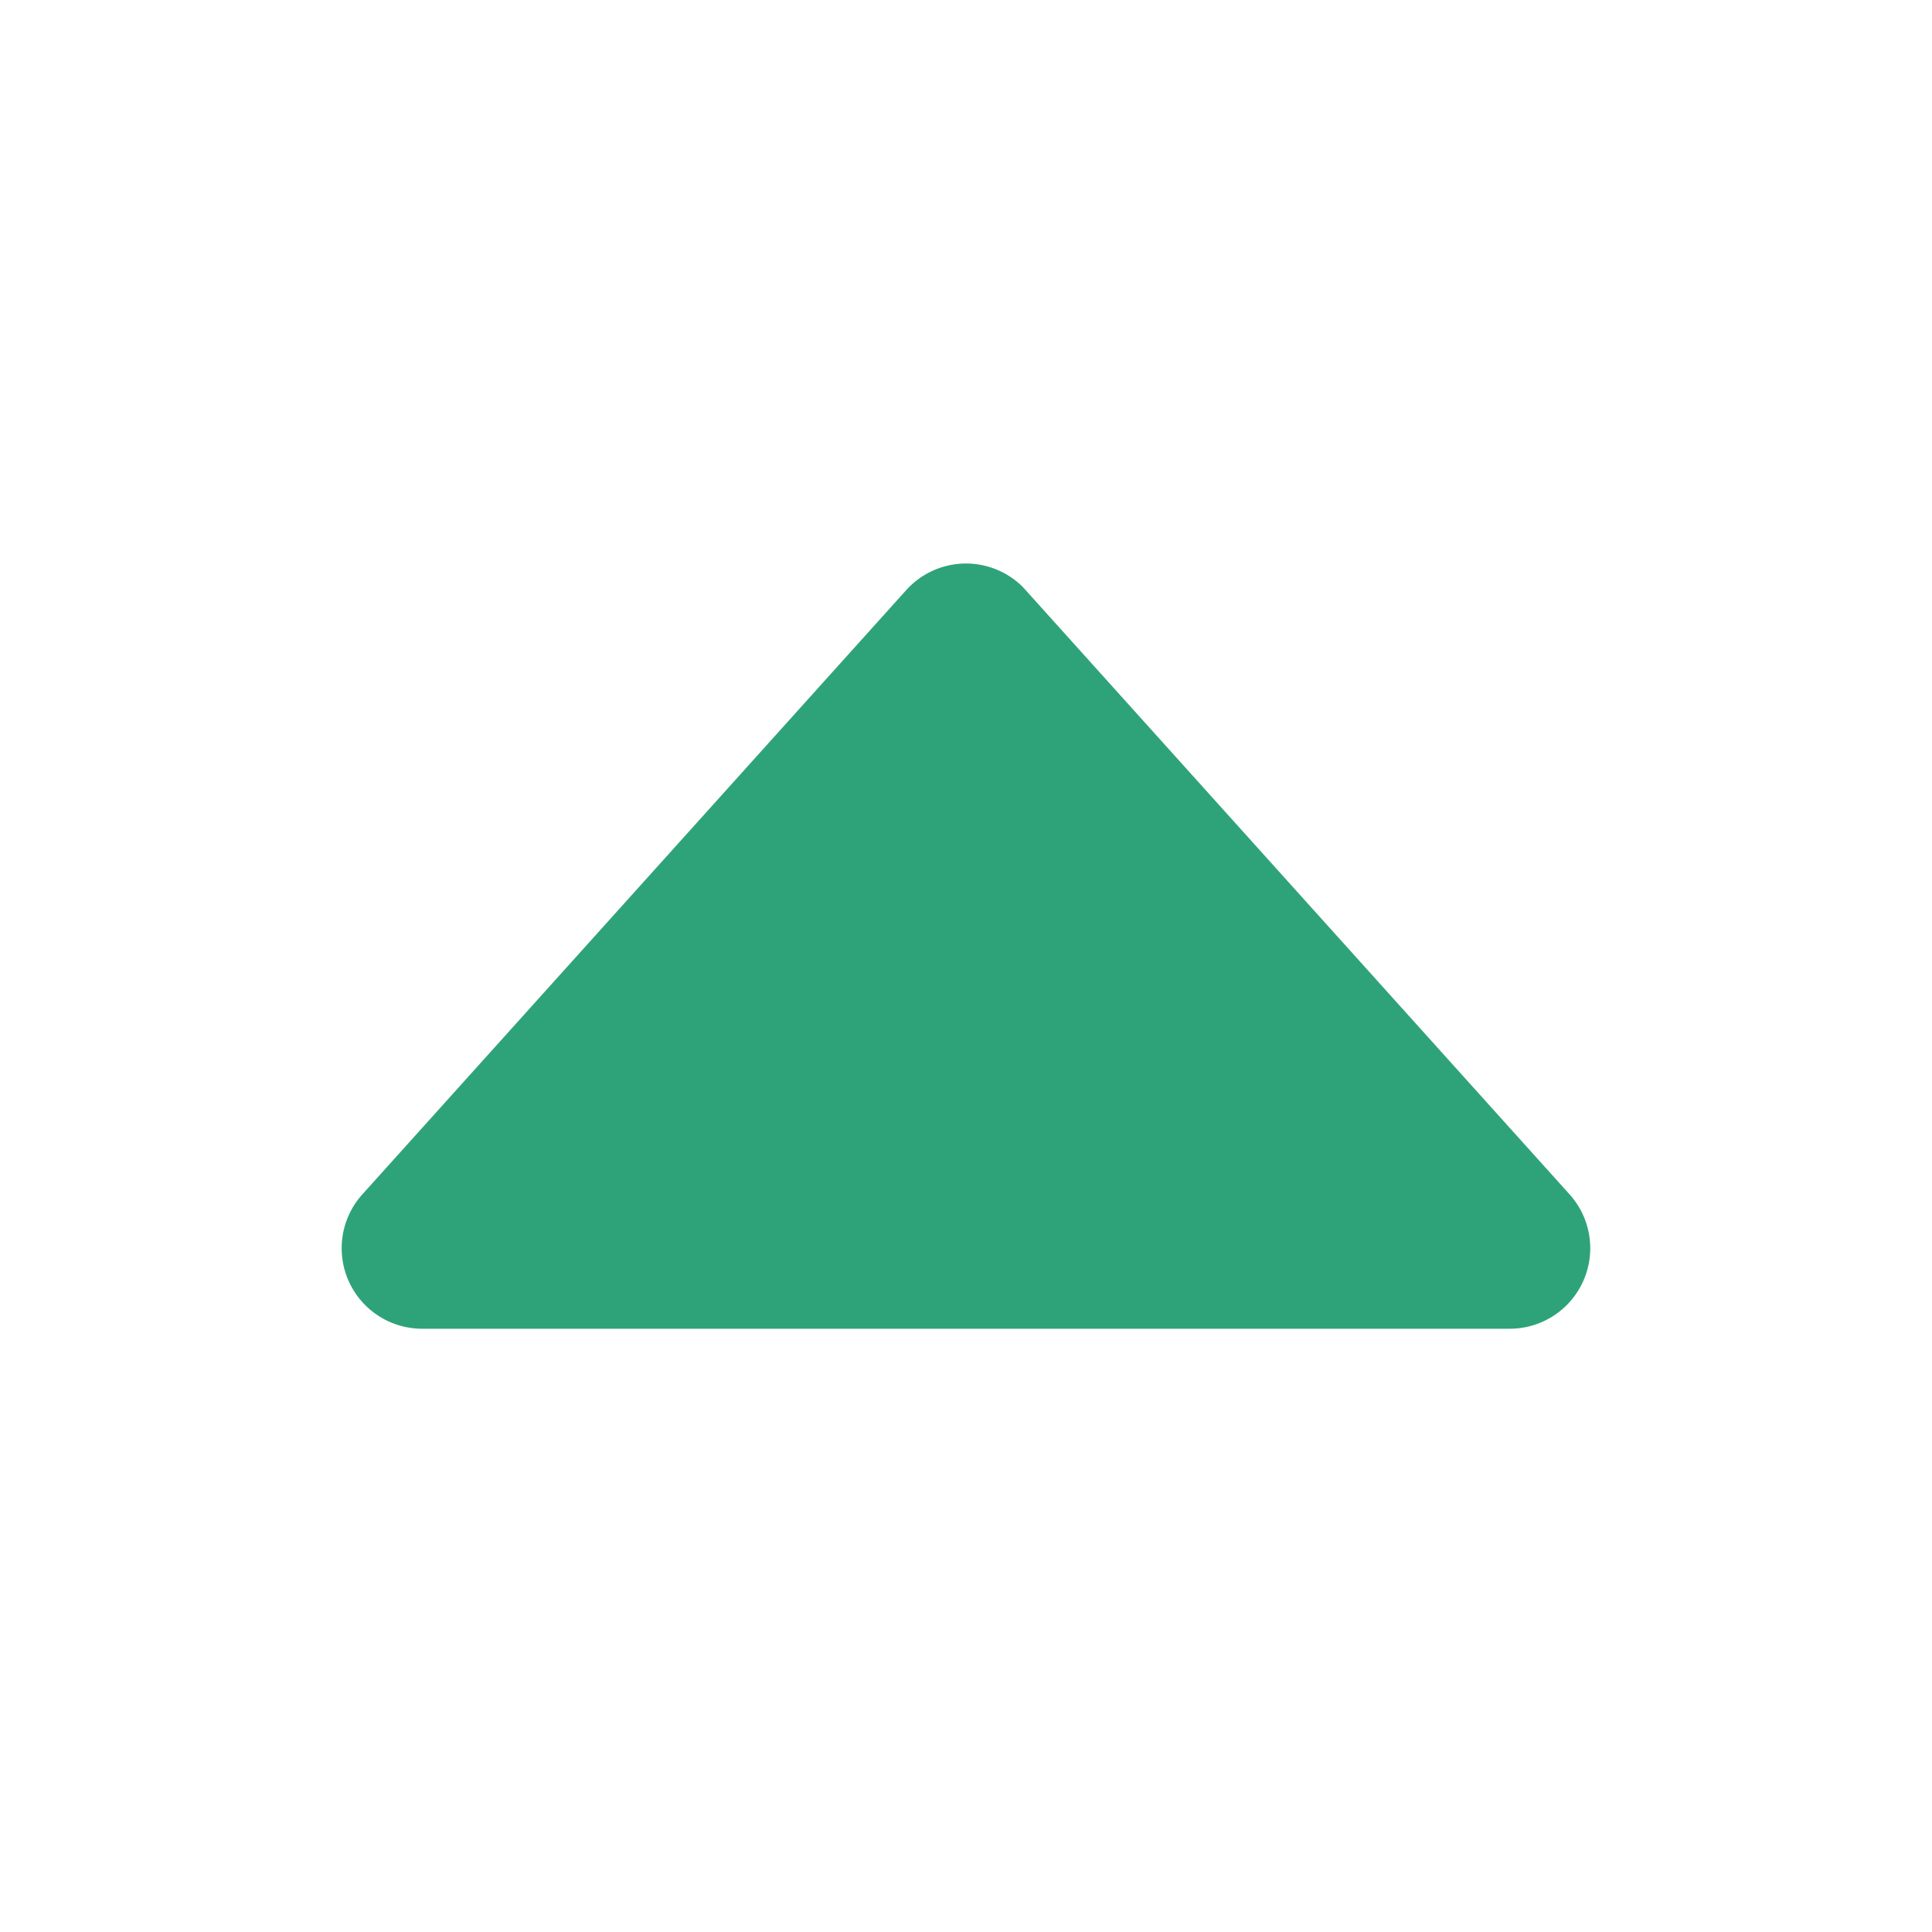 <svg width="24" height="24" viewBox="0 0 24 24" xmlns="http://www.w3.org/2000/svg">
    <path d="m12.707 7.293 6.79 7.543a1 1 0 0 1-.742 1.67H5.245a1 1 0 0 1-.743-1.67l6.755-7.505a1 1 0 0 1 1.412-.074l.038.036Z" fill="#2ea379" fill-rule="evenodd"/>
</svg>
